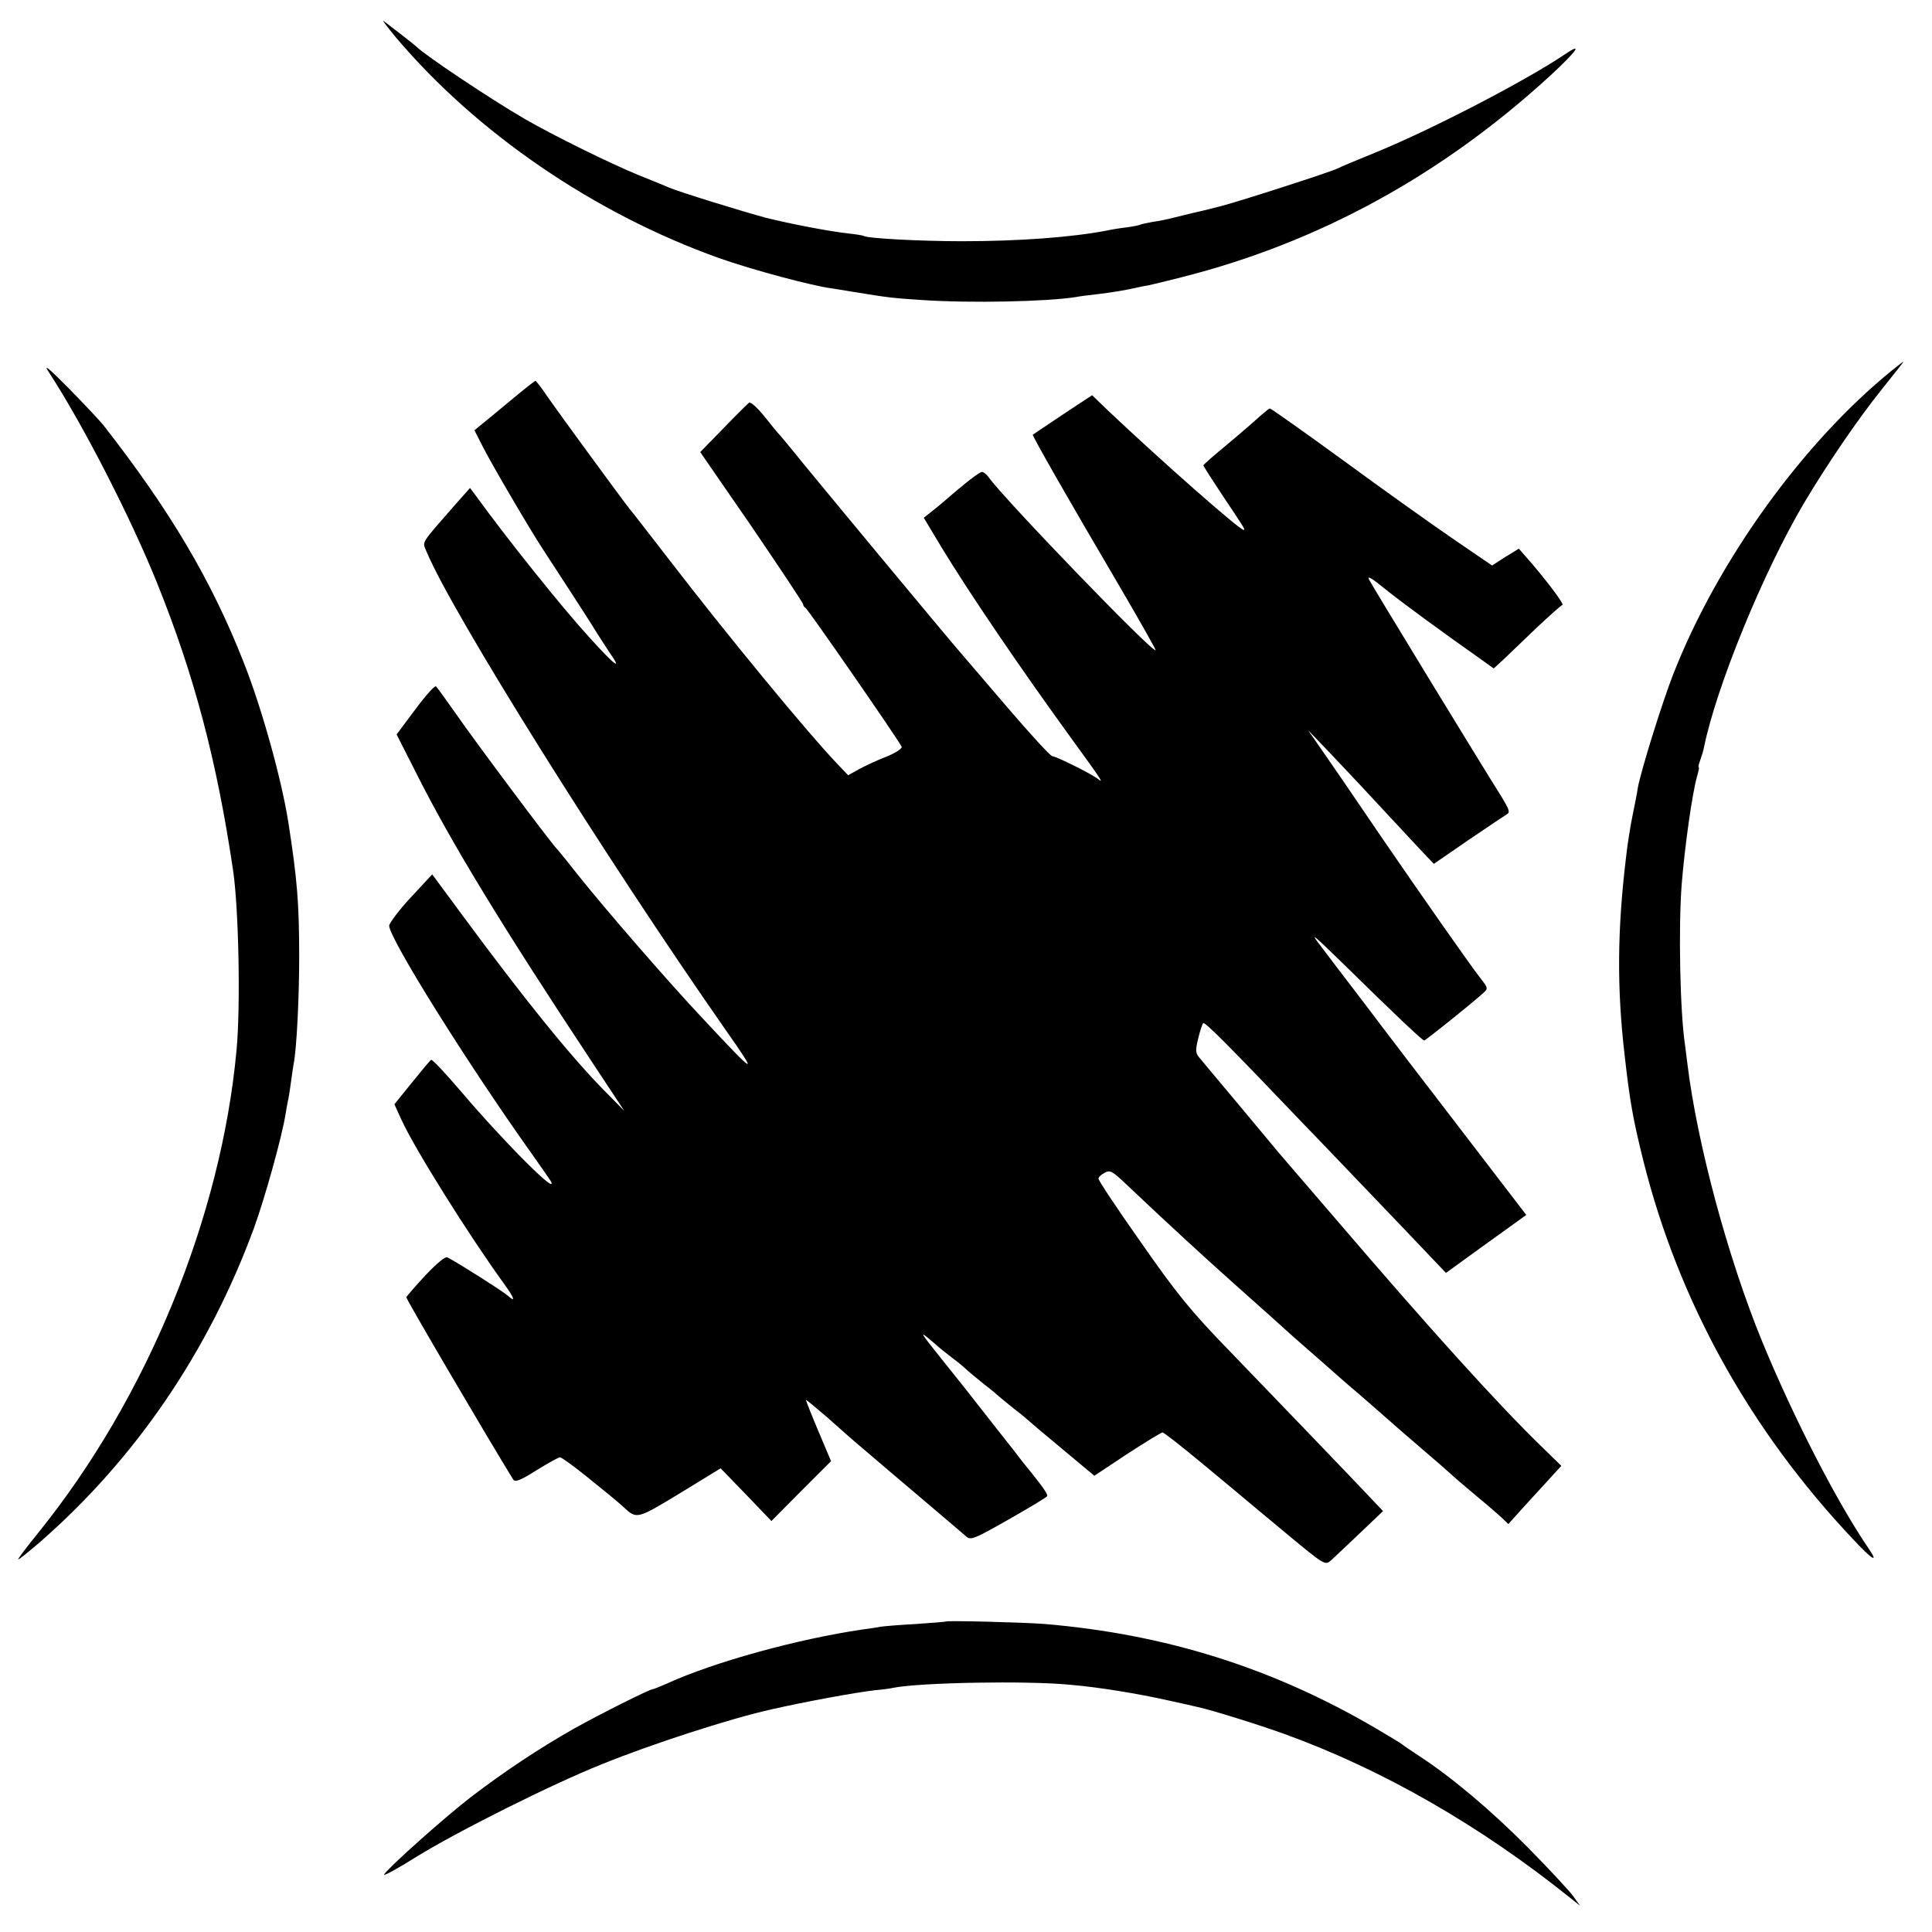 <?xml version="1.0" standalone="no"?>
<!DOCTYPE svg PUBLIC "-//W3C//DTD SVG 20010904//EN"
 "http://www.w3.org/TR/2001/REC-SVG-20010904/DTD/svg10.dtd">
<svg version="1.0" xmlns="http://www.w3.org/2000/svg"
 width="700pt" height="700pt" viewBox="0 0 700 700"
 preserveAspectRatio="xMidYMid meet">
<g transform="translate(0,700) scale(0.1,-0.1)"
fill="#000000" stroke="none">
<path d="M1434 6865 c293 -347 720 -639 1171 -800 118 -42 342 -102 410 -110
6 -1 42 -7 80 -13 122 -20 138 -22 245 -29 176 -12 454 -6 560 11 14 3 48 7
75 10 57 7 99 14 135 22 14 3 36 8 50 10 14 3 69 16 123 30 497 126 943 371
1335 731 98 91 119 122 50 75 -136 -92 -470 -266 -678 -352 -69 -28 -134 -55
-145 -61 -30 -14 -346 -116 -418 -135 -58 -15 -71 -18 -115 -28 -9 -2 -35 -9
-57 -14 -22 -6 -57 -13 -79 -16 -21 -4 -41 -8 -45 -10 -3 -2 -26 -7 -51 -10
-25 -3 -55 -8 -68 -11 -129 -25 -322 -39 -527 -39 -146 0 -341 10 -355 19 -3
2 -27 6 -55 9 -72 8 -207 34 -300 57 -83 22 -315 94 -350 109 -11 5 -60 25
-110 45 -105 43 -312 145 -417 206 -119 69 -357 228 -388 259 -7 7 -101 80
-120 94 -8 6 12 -20 44 -59z"/>
<path d="M178 5650 c123 -189 295 -524 391 -762 135 -335 216 -642 275 -1038
21 -138 28 -496 13 -655 -56 -606 -324 -1260 -718 -1748 -43 -53 -76 -97 -73
-97 4 0 38 28 78 62 347 303 611 690 776 1138 39 107 101 329 114 410 3 19 8
46 11 60 3 14 7 43 10 65 3 22 7 50 9 61 11 54 20 243 20 384 0 198 -7 284
-40 495 -25 155 -95 408 -161 575 -117 297 -265 548 -508 859 -11 14 -66 73
-123 131 -79 80 -97 94 -74 60z"/>
<path d="M6855 5658 c-323 -262 -632 -690 -793 -1102 -41 -105 -117 -350 -128
-411 -2 -16 -11 -61 -19 -100 -8 -38 -19 -108 -24 -155 -31 -259 -33 -468 -5
-710 19 -169 30 -233 69 -389 128 -509 386 -973 759 -1368 69 -74 94 -89 58
-36 -117 171 -274 477 -388 754 -123 300 -235 716 -270 1003 -3 23 -7 55 -9
71 -18 120 -24 423 -12 580 11 137 38 330 56 393 5 17 8 32 6 32 -3 0 0 11 5
25 5 14 12 36 14 48 45 220 215 635 361 882 81 137 196 306 282 413 45 56 81
102 80 102 -1 0 -20 -14 -42 -32z"/>
<path d="M1850 5549 c-47 -39 -95 -79 -108 -89 l-23 -19 30 -59 c34 -67 172
-302 218 -372 52 -79 188 -289 198 -307 6 -10 26 -40 44 -68 48 -68 20 -48
-74 56 -97 106 -295 353 -411 513 l-21 28 -56 -63 c-127 -146 -117 -129 -101
-169 93 -222 645 -1104 1082 -1730 122 -174 115 -171 -82 40 -121 128 -355
398 -452 520 -32 41 -67 84 -77 95 -27 29 -293 385 -366 490 -35 50 -67 94
-71 98 -4 5 -38 -33 -75 -83 l-68 -91 72 -142 c124 -247 309 -551 634 -1042
l119 -180 -69 70 c-124 125 -295 337 -517 638 l-110 149 -78 -84 c-42 -45 -77
-92 -78 -102 0 -45 281 -496 520 -831 31 -44 60 -86 64 -92 38 -67 -164 135
-319 317 -59 69 -109 123 -113 120 -4 -2 -35 -40 -70 -83 l-63 -78 25 -55 c48
-106 247 -423 372 -595 39 -54 44 -71 12 -42 -19 16 -158 105 -216 137 -8 5
-36 -18 -80 -64 -37 -40 -68 -76 -70 -80 -2 -5 294 -509 387 -660 7 -11 23 -6
85 33 42 26 80 47 85 47 5 0 47 -30 93 -67 45 -37 92 -74 102 -83 10 -8 27
-23 37 -32 46 -43 48 -42 203 52 l147 90 92 -95 92 -96 108 109 108 108 -46
109 c-25 59 -45 110 -45 113 0 2 35 -27 78 -64 42 -38 106 -94 142 -124 76
-65 88 -75 200 -170 111 -94 141 -120 162 -138 16 -13 30 -7 153 63 74 42 137
80 139 84 3 4 -10 25 -28 48 -17 22 -44 56 -59 74 -14 19 -58 75 -97 124 -88
113 -142 181 -200 253 -73 91 -79 101 -45 72 17 -14 32 -27 35 -30 3 -3 21
-17 40 -32 19 -14 44 -34 55 -44 11 -11 43 -37 70 -59 28 -21 52 -42 55 -45 3
-3 28 -23 55 -45 28 -21 52 -42 55 -45 3 -3 57 -49 120 -101 l115 -96 119 79
c66 43 124 78 128 78 5 0 66 -48 136 -106 70 -58 136 -113 147 -122 11 -10 84
-70 163 -136 142 -118 143 -118 164 -100 12 11 59 55 105 99 l84 80 -52 55
c-47 50 -382 399 -504 525 -141 145 -192 208 -327 402 -82 116 -148 216 -148
222 0 6 9 15 21 21 21 12 27 9 84 -45 136 -129 273 -255 385 -355 119 -106
184 -164 190 -170 3 -3 41 -37 85 -75 44 -39 85 -74 91 -80 6 -5 39 -35 75
-65 35 -30 84 -73 109 -95 25 -22 76 -67 115 -100 61 -52 108 -93 149 -130 6
-5 38 -32 71 -60 33 -27 71 -60 85 -73 l25 -24 44 49 c24 26 67 74 96 105 l52
57 -76 74 c-153 149 -396 417 -730 807 -107 124 -203 236 -215 250 -12 14 -79
95 -150 180 -71 85 -136 162 -143 171 -11 14 -12 25 -2 65 6 27 15 52 18 57 6
6 84 -72 377 -379 22 -22 116 -121 211 -220 94 -98 198 -207 231 -242 l61 -64
145 105 146 105 -237 309 c-130 169 -286 373 -346 453 -61 80 -133 174 -160
210 -44 57 -33 48 84 -66 183 -180 283 -274 289 -274 5 0 176 137 214 172 18
16 18 18 -11 55 -34 43 -223 313 -353 503 -125 184 -180 264 -228 333 l-43 62
68 -71 c37 -39 115 -121 173 -184 58 -62 130 -140 160 -172 l55 -58 125 86
c69 47 132 89 140 94 12 7 8 17 -19 62 -63 99 -468 763 -480 787 -9 17 7 8 55
-31 64 -52 218 -164 343 -252 l53 -38 37 34 c20 19 73 70 119 114 46 43 88 81
93 82 8 3 -70 105 -137 180 l-21 24 -49 -30 -48 -31 -139 95 c-76 52 -256 180
-399 285 -143 104 -263 189 -267 189 -3 0 -19 -13 -36 -28 -16 -15 -69 -61
-117 -101 -49 -40 -88 -75 -88 -77 0 -3 31 -51 68 -107 81 -121 85 -127 78
-127 -15 0 -293 245 -490 431 l-59 57 -41 -27 c-33 -21 -162 -108 -174 -116
-3 -3 128 -233 317 -554 72 -123 130 -226 128 -227 -10 -11 -552 551 -605 627
-7 10 -18 19 -24 19 -9 0 -59 -38 -138 -107 -14 -12 -36 -30 -49 -40 l-24 -19
63 -105 c100 -165 286 -439 475 -699 104 -143 116 -161 94 -143 -22 18 -153
83 -166 83 -7 0 -80 80 -164 178 -83 97 -161 188 -173 202 -52 60 -528 633
-606 730 -19 24 -40 48 -45 54 -6 6 -31 36 -56 68 -25 31 -50 53 -55 49 -5 -4
-47 -45 -93 -93 l-84 -86 187 -271 c102 -150 186 -276 186 -281 0 -4 4 -10 8
-12 8 -3 341 -484 349 -504 2 -6 -22 -22 -54 -35 -32 -12 -76 -33 -99 -45
l-41 -23 -40 42 c-107 112 -397 464 -610 741 -73 94 -136 176 -141 181 -20 24
-262 355 -298 407 -21 32 -41 57 -44 58 -3 0 -43 -32 -90 -71z"/>
<path d="M3428 1125 c-2 -1 -50 -5 -108 -9 -58 -3 -116 -8 -130 -10 -14 -3
-43 -7 -65 -10 -233 -34 -540 -118 -711 -197 -24 -10 -45 -19 -48 -19 -12 0
-191 -90 -286 -143 -129 -73 -256 -158 -375 -249 -92 -71 -293 -250 -313 -279
-6 -9 46 19 116 63 147 91 490 263 673 336 177 72 461 164 607 197 126 29 312
63 382 71 25 2 55 6 68 9 98 19 481 26 637 11 107 -9 246 -32 358 -57 51 -11
99 -22 107 -24 51 -11 221 -64 315 -98 356 -129 710 -333 1035 -594 l35 -28
-25 35 c-14 19 -88 99 -165 177 -133 134 -275 254 -395 332 -30 20 -57 38 -60
41 -3 3 -49 31 -102 62 -371 216 -756 337 -1193 374 -77 6 -352 13 -357 9z"/>
</g>
</svg>

